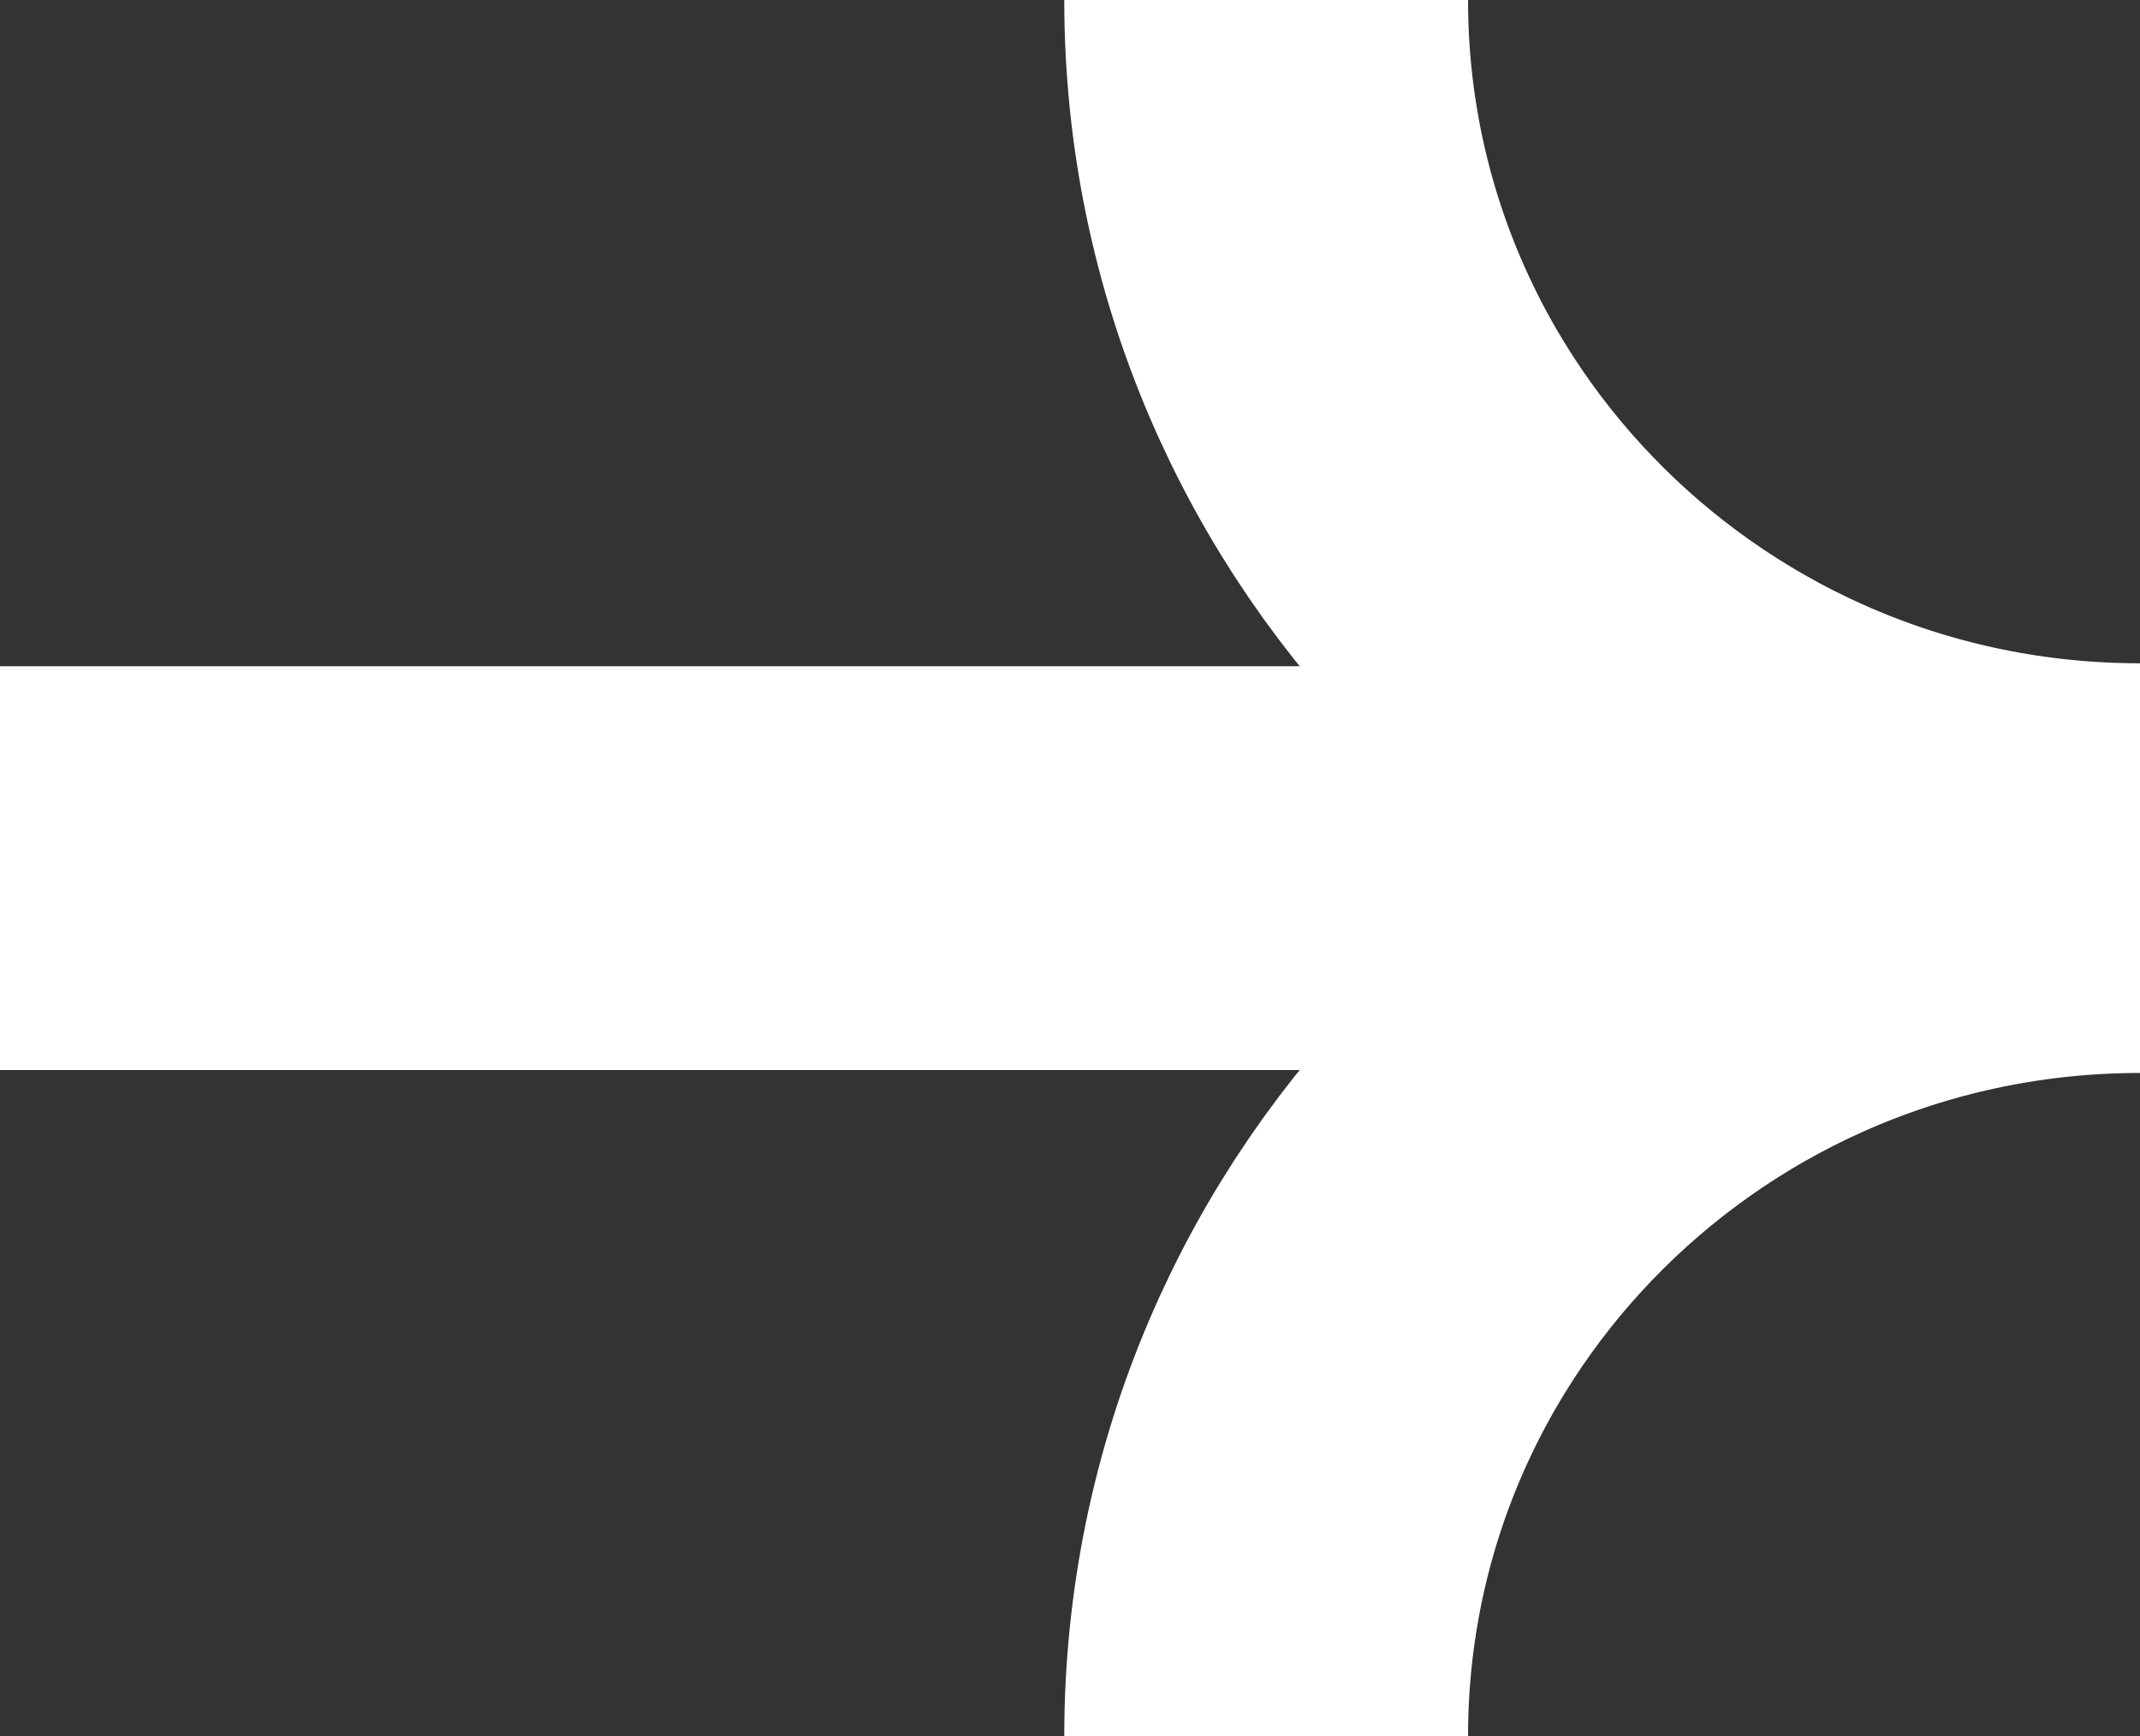 <svg xmlns="http://www.w3.org/2000/svg" width="53" height="43" viewBox="0 0 53 43" fill="none"><rect x="0" y="0" width="53" height="43" fill="#333333" stroke="none"/><g clip-path="url(#clip0_1273_31)"><path d="M31.358 43C31.358 31.166 41.047 21.573 53 21.573" stroke="white" stroke-width="10" stroke-miterlimit="10"></path><path d="M31.358 0C31.358 11.834 41.047 21.427 53 21.427" stroke="white" stroke-width="10" stroke-miterlimit="10"></path><path d="M46.817 21.5L0 21.5" stroke="white" stroke-width="10" stroke-miterlimit="10"></path></g><defs><clipPath id="clip0_1273_31"><rect width="53" height="43" fill="white"></rect></clipPath></defs></svg>
